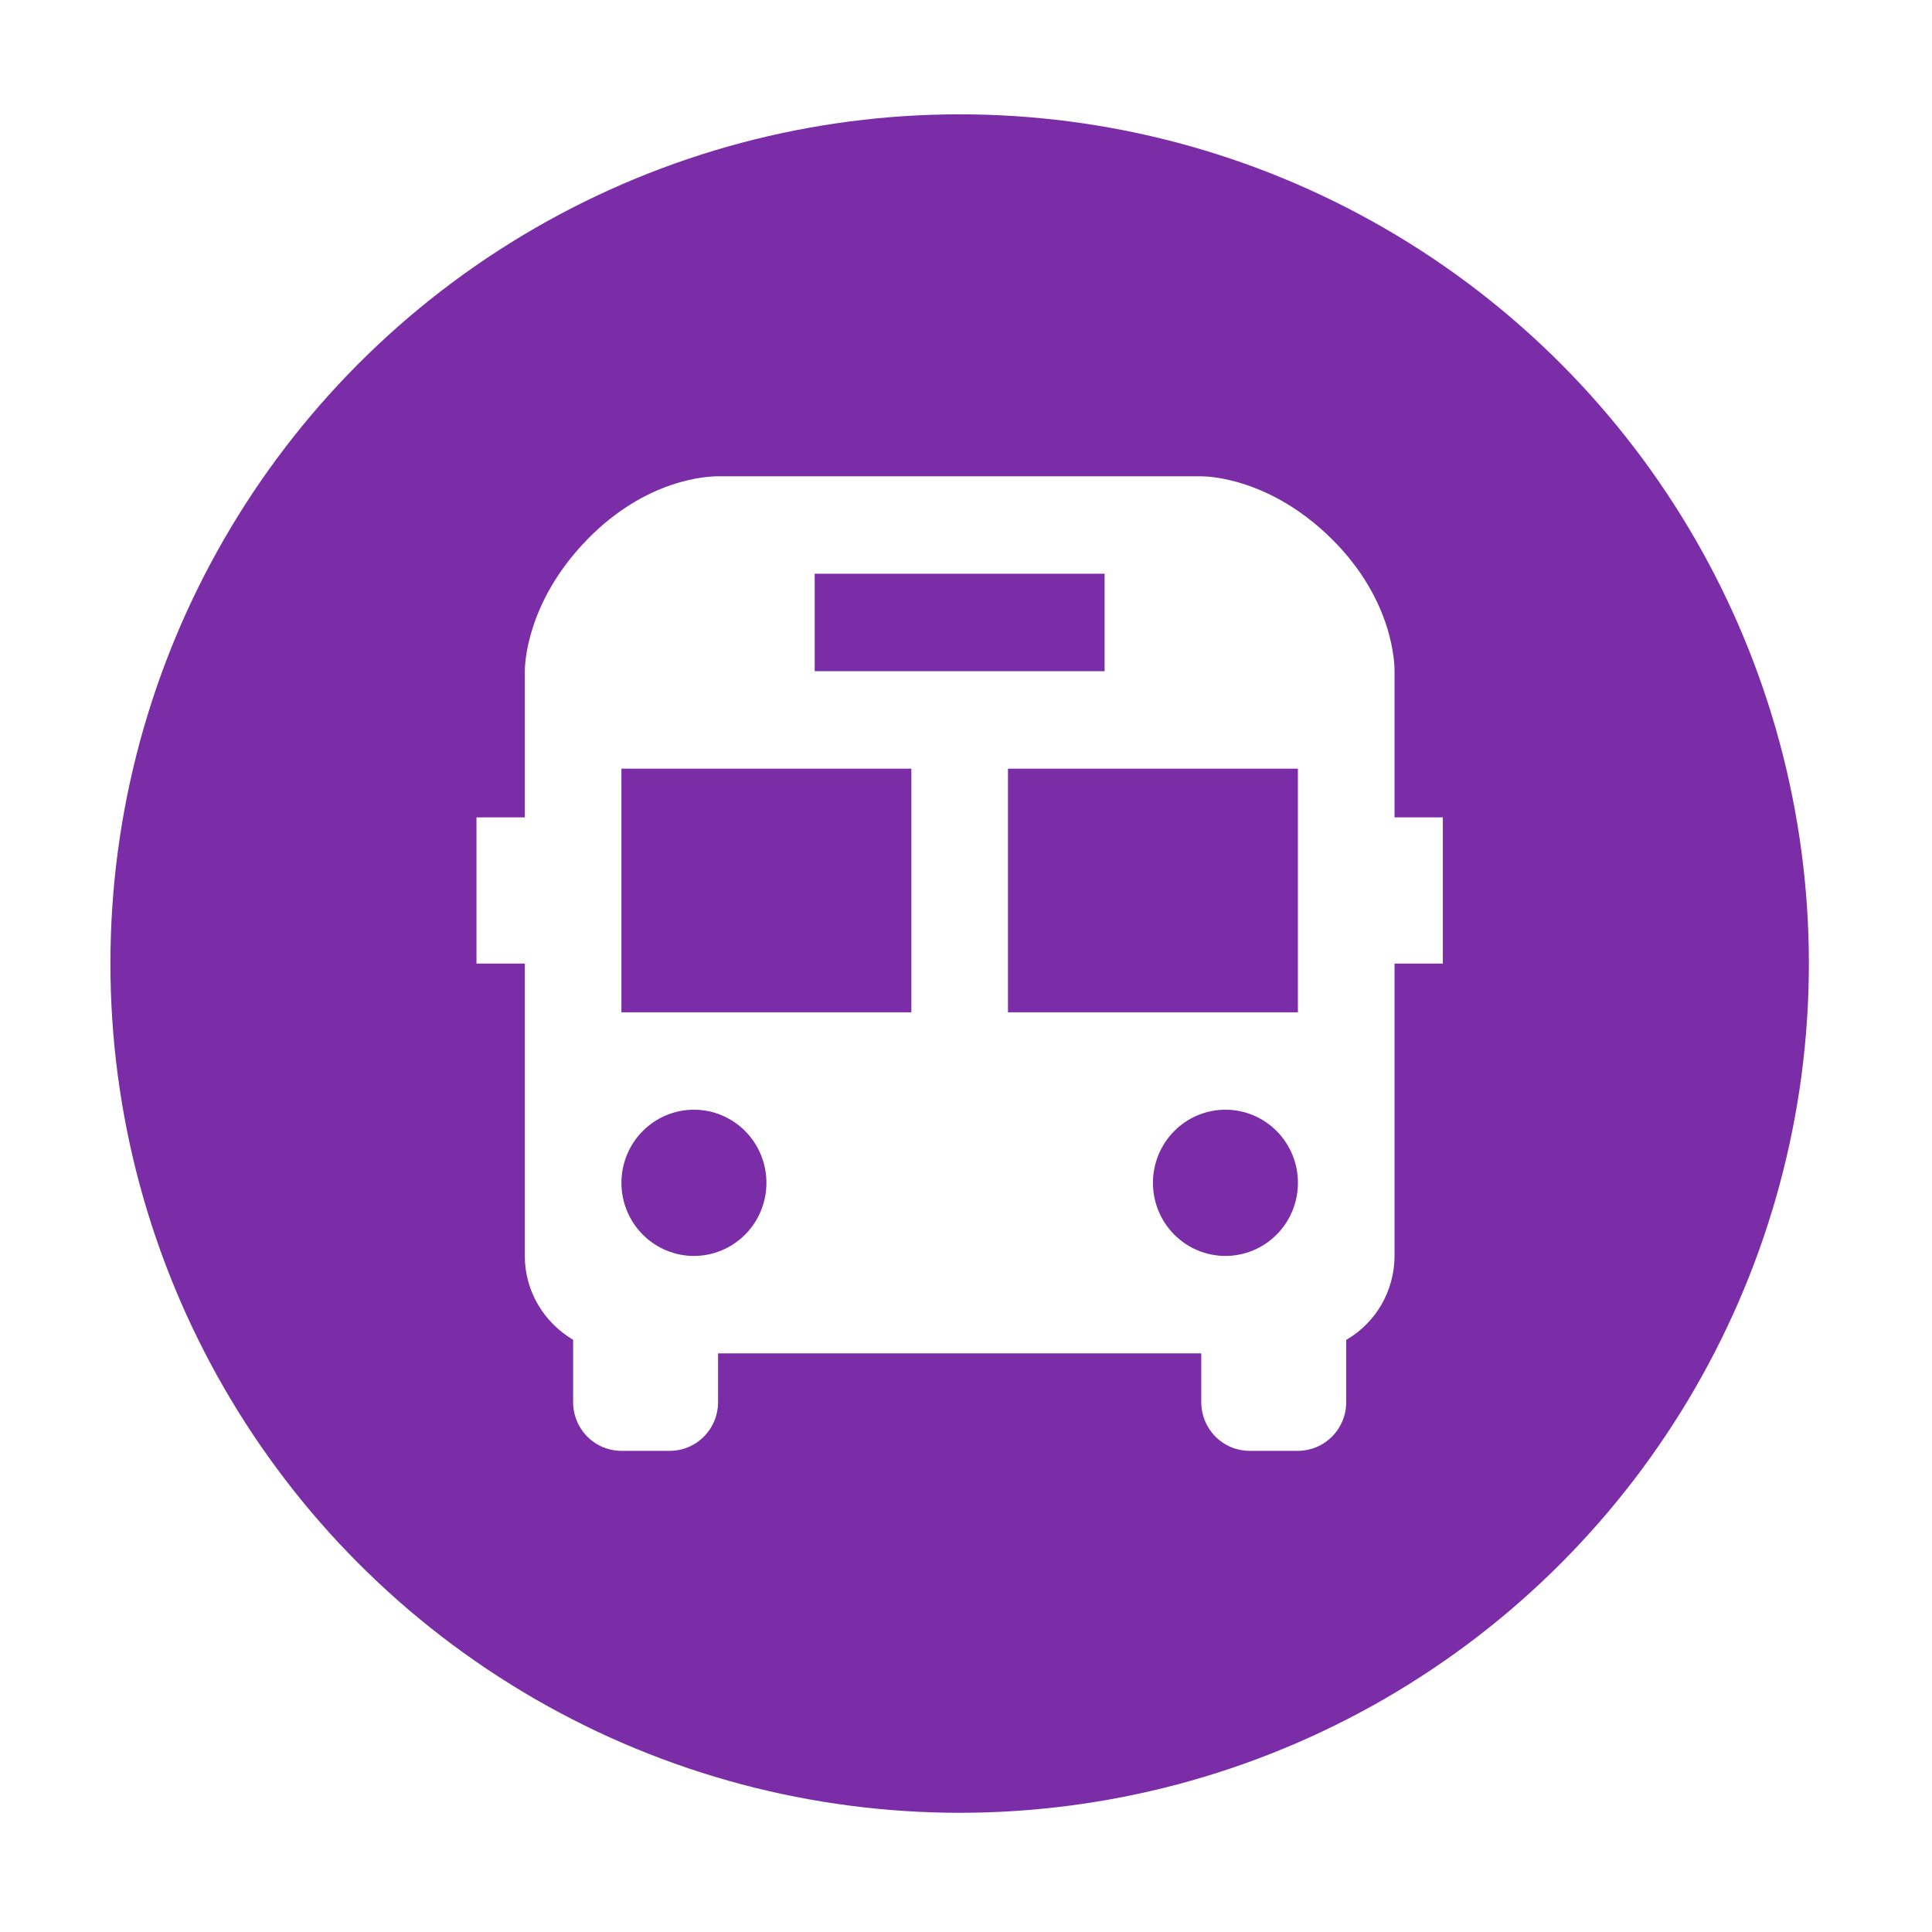 <svg width="91" height="91" viewBox="0 0 91 91" fill="none" xmlns="http://www.w3.org/2000/svg">
<g filter="url(#filter0_d_719_570)">
<circle cx="45.201" cy="45.385" r="40" fill="#7B2DA7"/>
</g>
<path d="M65.685 31.663C65.691 31.328 65.669 28.3 62.726 25.385C59.829 22.517 56.907 22.434 56.581 22.434H33.813C33.269 22.434 30.415 22.578 27.65 25.422C24.801 28.351 24.719 31.291 24.719 31.614V38.5H22.443V45.386H24.719V59.157C24.719 60.841 25.643 62.308 26.995 63.106V66.042C26.995 66.651 27.234 67.234 27.661 67.665C28.088 68.095 28.667 68.337 29.27 68.337H31.546C32.15 68.337 32.729 68.095 33.156 67.665C33.583 67.234 33.822 66.651 33.822 66.042V63.747H56.581V66.042C56.581 66.651 56.821 67.234 57.248 67.665C57.675 68.095 58.253 68.337 58.857 68.337H61.133C61.736 68.337 62.315 68.095 62.742 67.665C63.169 67.234 63.409 66.651 63.409 66.042V63.111C64.099 62.712 64.673 62.136 65.073 61.442C65.472 60.747 65.683 59.959 65.685 59.157V45.386H67.96V38.5H65.685V31.663ZM38.374 27.024H52.029V31.614H38.374V27.024ZM32.684 59.157C31.779 59.156 30.91 58.793 30.27 58.147C29.63 57.501 29.27 56.625 29.27 55.711C29.271 54.798 29.631 53.922 30.271 53.277C30.912 52.631 31.781 52.268 32.687 52.269C33.592 52.269 34.461 52.632 35.101 53.278C35.741 53.924 36.101 54.8 36.1 55.714C36.1 56.627 35.74 57.503 35.099 58.149C34.459 58.794 33.59 59.157 32.684 59.157ZM42.926 47.681H29.27V36.205H42.926V47.681ZM57.719 59.157C56.813 59.156 55.945 58.793 55.305 58.147C54.664 57.501 54.305 56.625 54.305 55.711C54.306 54.798 54.666 53.922 55.306 53.277C55.947 52.631 56.816 52.268 57.721 52.269C58.627 52.269 59.495 52.632 60.136 53.278C60.776 53.924 61.135 54.8 61.135 55.714C61.135 56.627 60.775 57.503 60.134 58.149C59.493 58.794 58.625 59.157 57.719 59.157ZM61.133 47.681H47.477V36.205H61.133V47.681Z" fill="white"/>
<defs>
<filter id="filter0_d_719_570" x="0.201" y="0.385" width="90" height="90" filterUnits="userSpaceOnUse" color-interpolation-filters="sRGB">
<feFlood flood-opacity="0" result="BackgroundImageFix"/>
<feColorMatrix in="SourceAlpha" type="matrix" values="0 0 0 0 0 0 0 0 0 0 0 0 0 0 0 0 0 0 127 0" result="hardAlpha"/>
<feOffset/>
<feGaussianBlur stdDeviation="2.5"/>
<feComposite in2="hardAlpha" operator="out"/>
<feColorMatrix type="matrix" values="0 0 0 0 0 0 0 0 0 0 0 0 0 0 0 0 0 0 0.25 0"/>
<feBlend mode="normal" in2="BackgroundImageFix" result="effect1_dropShadow_719_570"/>
<feBlend mode="normal" in="SourceGraphic" in2="effect1_dropShadow_719_570" result="shape"/>
</filter>
</defs>
</svg>
